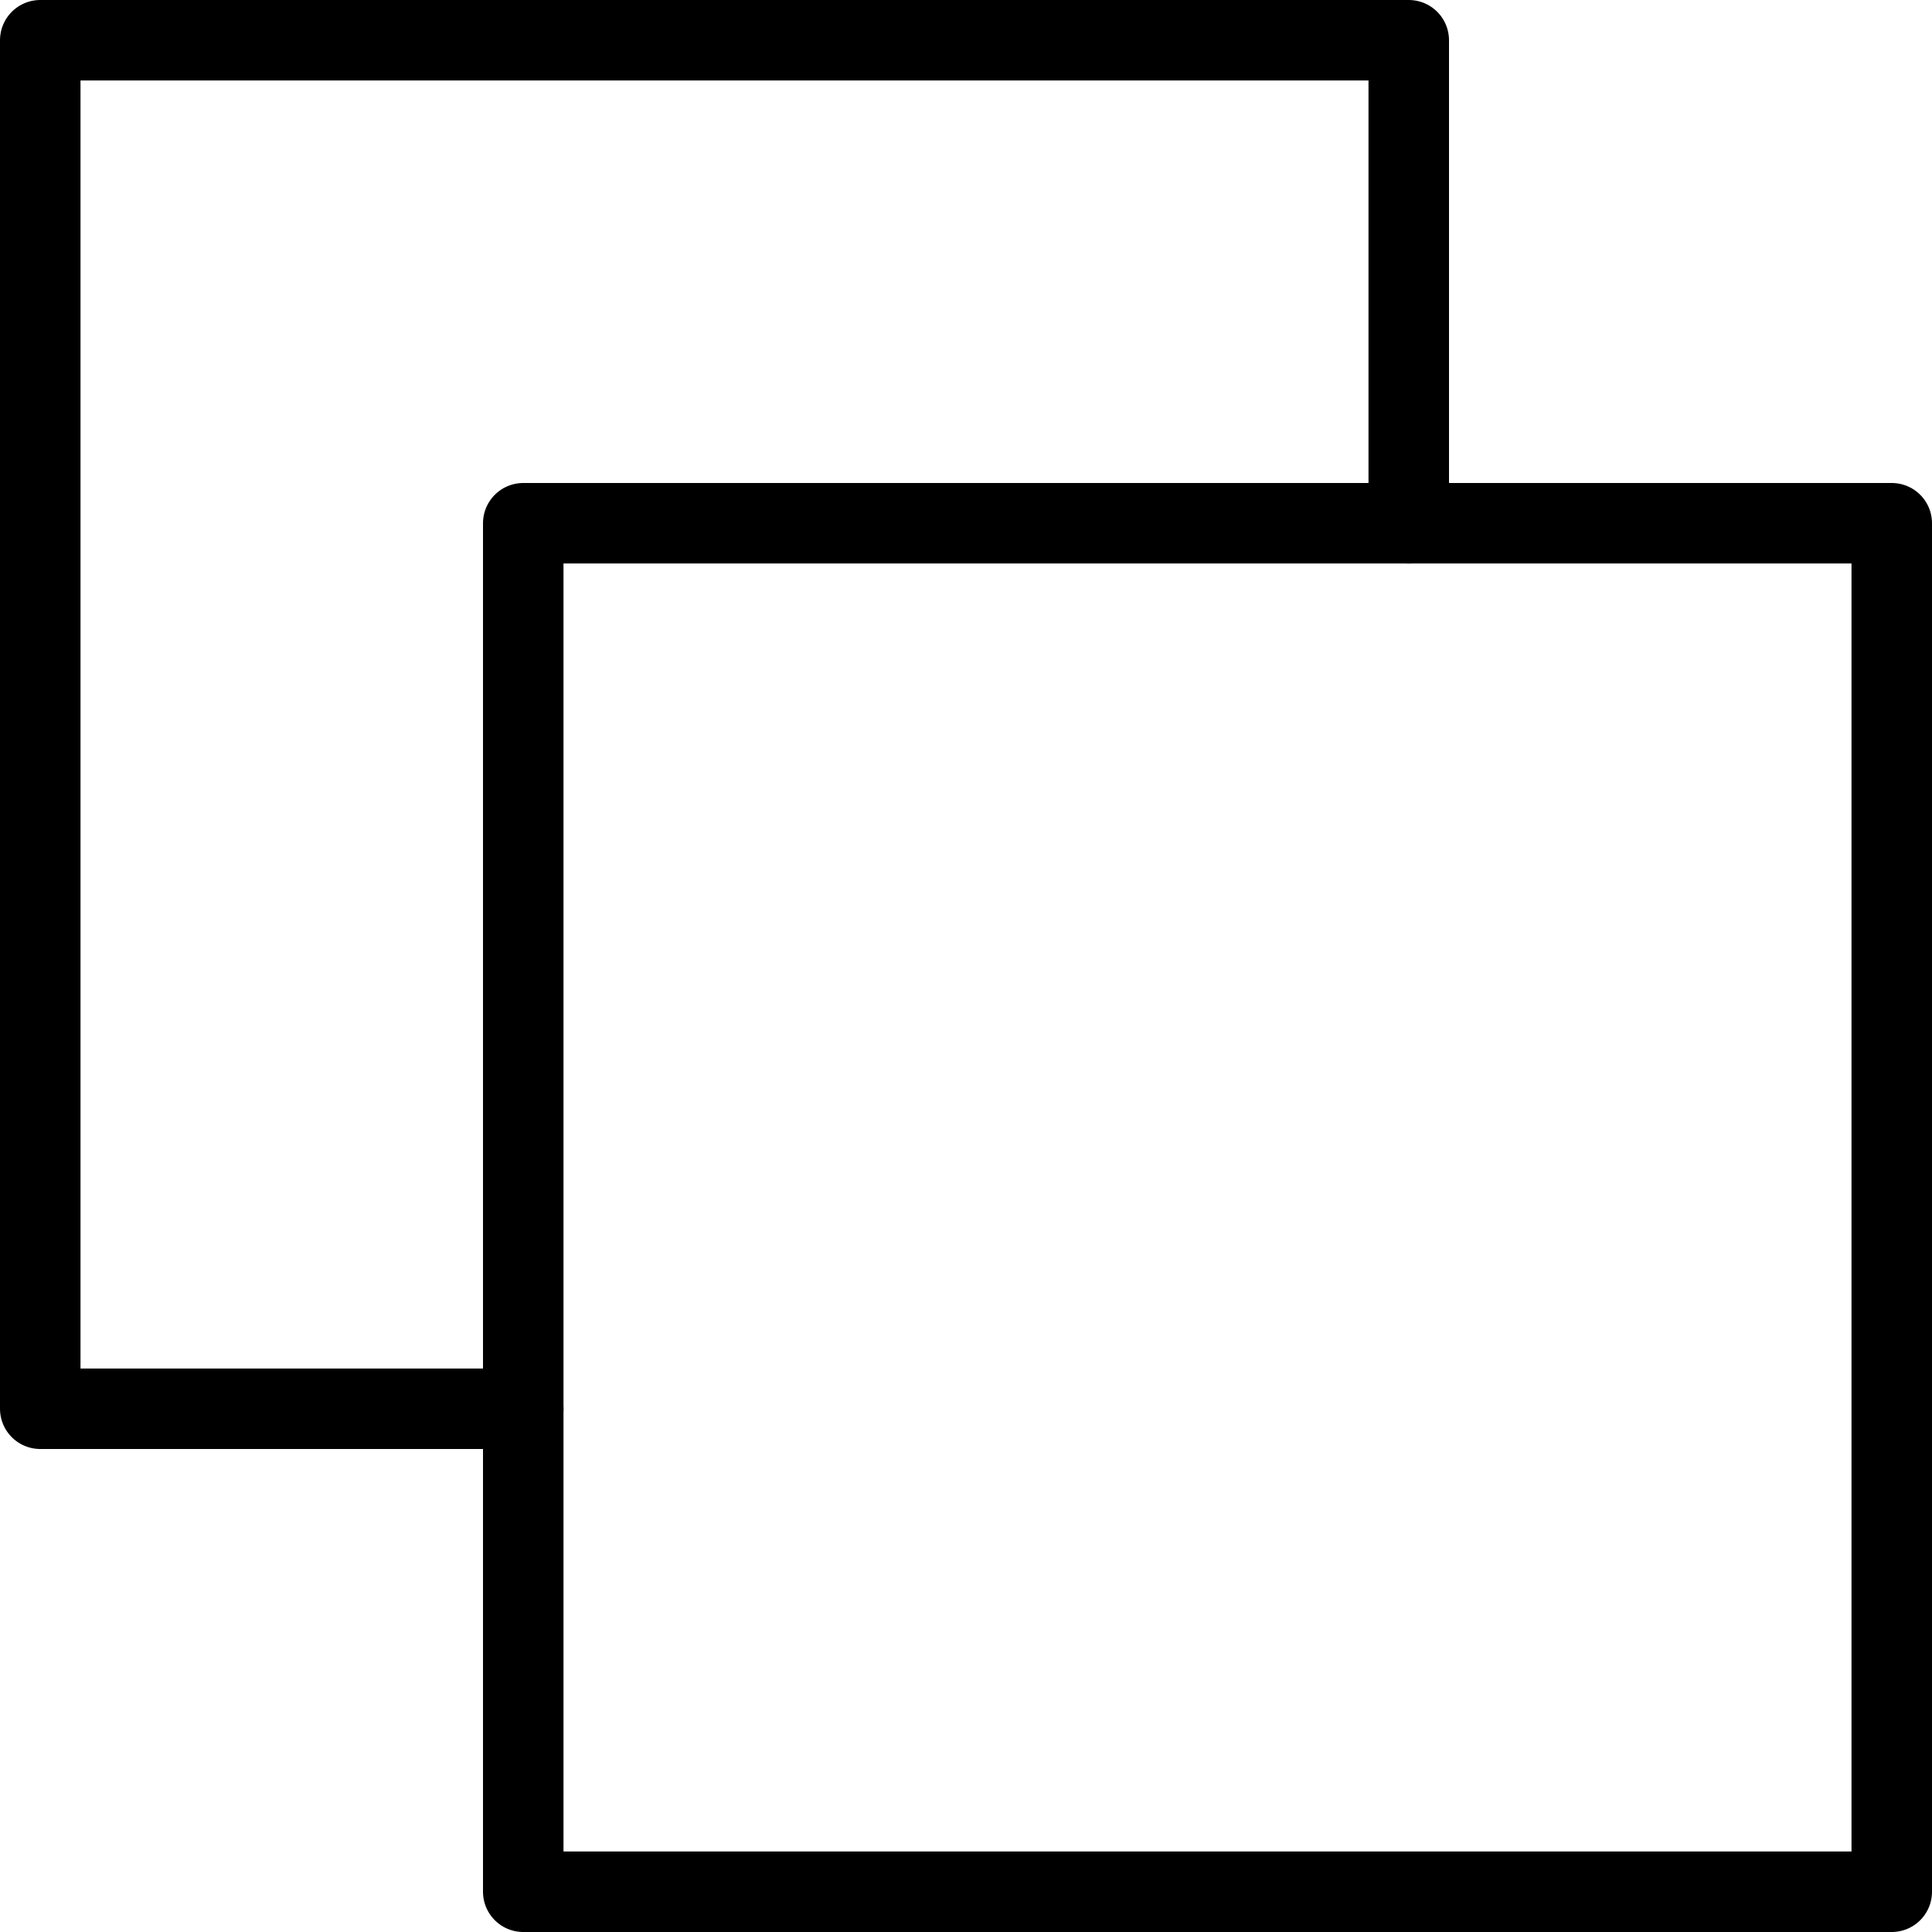<?xml version="1.0" encoding="utf-8"?>
<!-- Generator: Adobe Illustrator 16.0.3, SVG Export Plug-In . SVG Version: 6.00 Build 0)  -->
<!DOCTYPE svg PUBLIC "-//W3C//DTD SVG 1.1//EN" "http://www.w3.org/Graphics/SVG/1.1/DTD/svg11.dtd">
<svg version="1.1" xmlns="http://www.w3.org/2000/svg" xmlns:xlink="http://www.w3.org/1999/xlink" x="0px" y="0px" width="24px"
	 height="24px" viewBox="0 0 24 24" enable-background="new 0 0 24 24" xml:space="preserve">
<g id="Outline_Icons">
	<g>
		<polyline fill="none" stroke="#000000" stroke-linecap="round" stroke-linejoin="round" stroke-miterlimit="10" points="6.5,17.5 
			0.5,17.5 0.5,0.5 17.5,0.5 17.5,6.5 		"/>
		
			<rect x="6.5" y="6.5" fill="none" stroke="#000000" stroke-linecap="round" stroke-linejoin="round" stroke-miterlimit="10" width="17" height="17"/>
	</g>
</g>
<g id="Invisible_Shape">
	<rect x="0" fill="none" width="24" height="24"/>
</g>
</svg>
